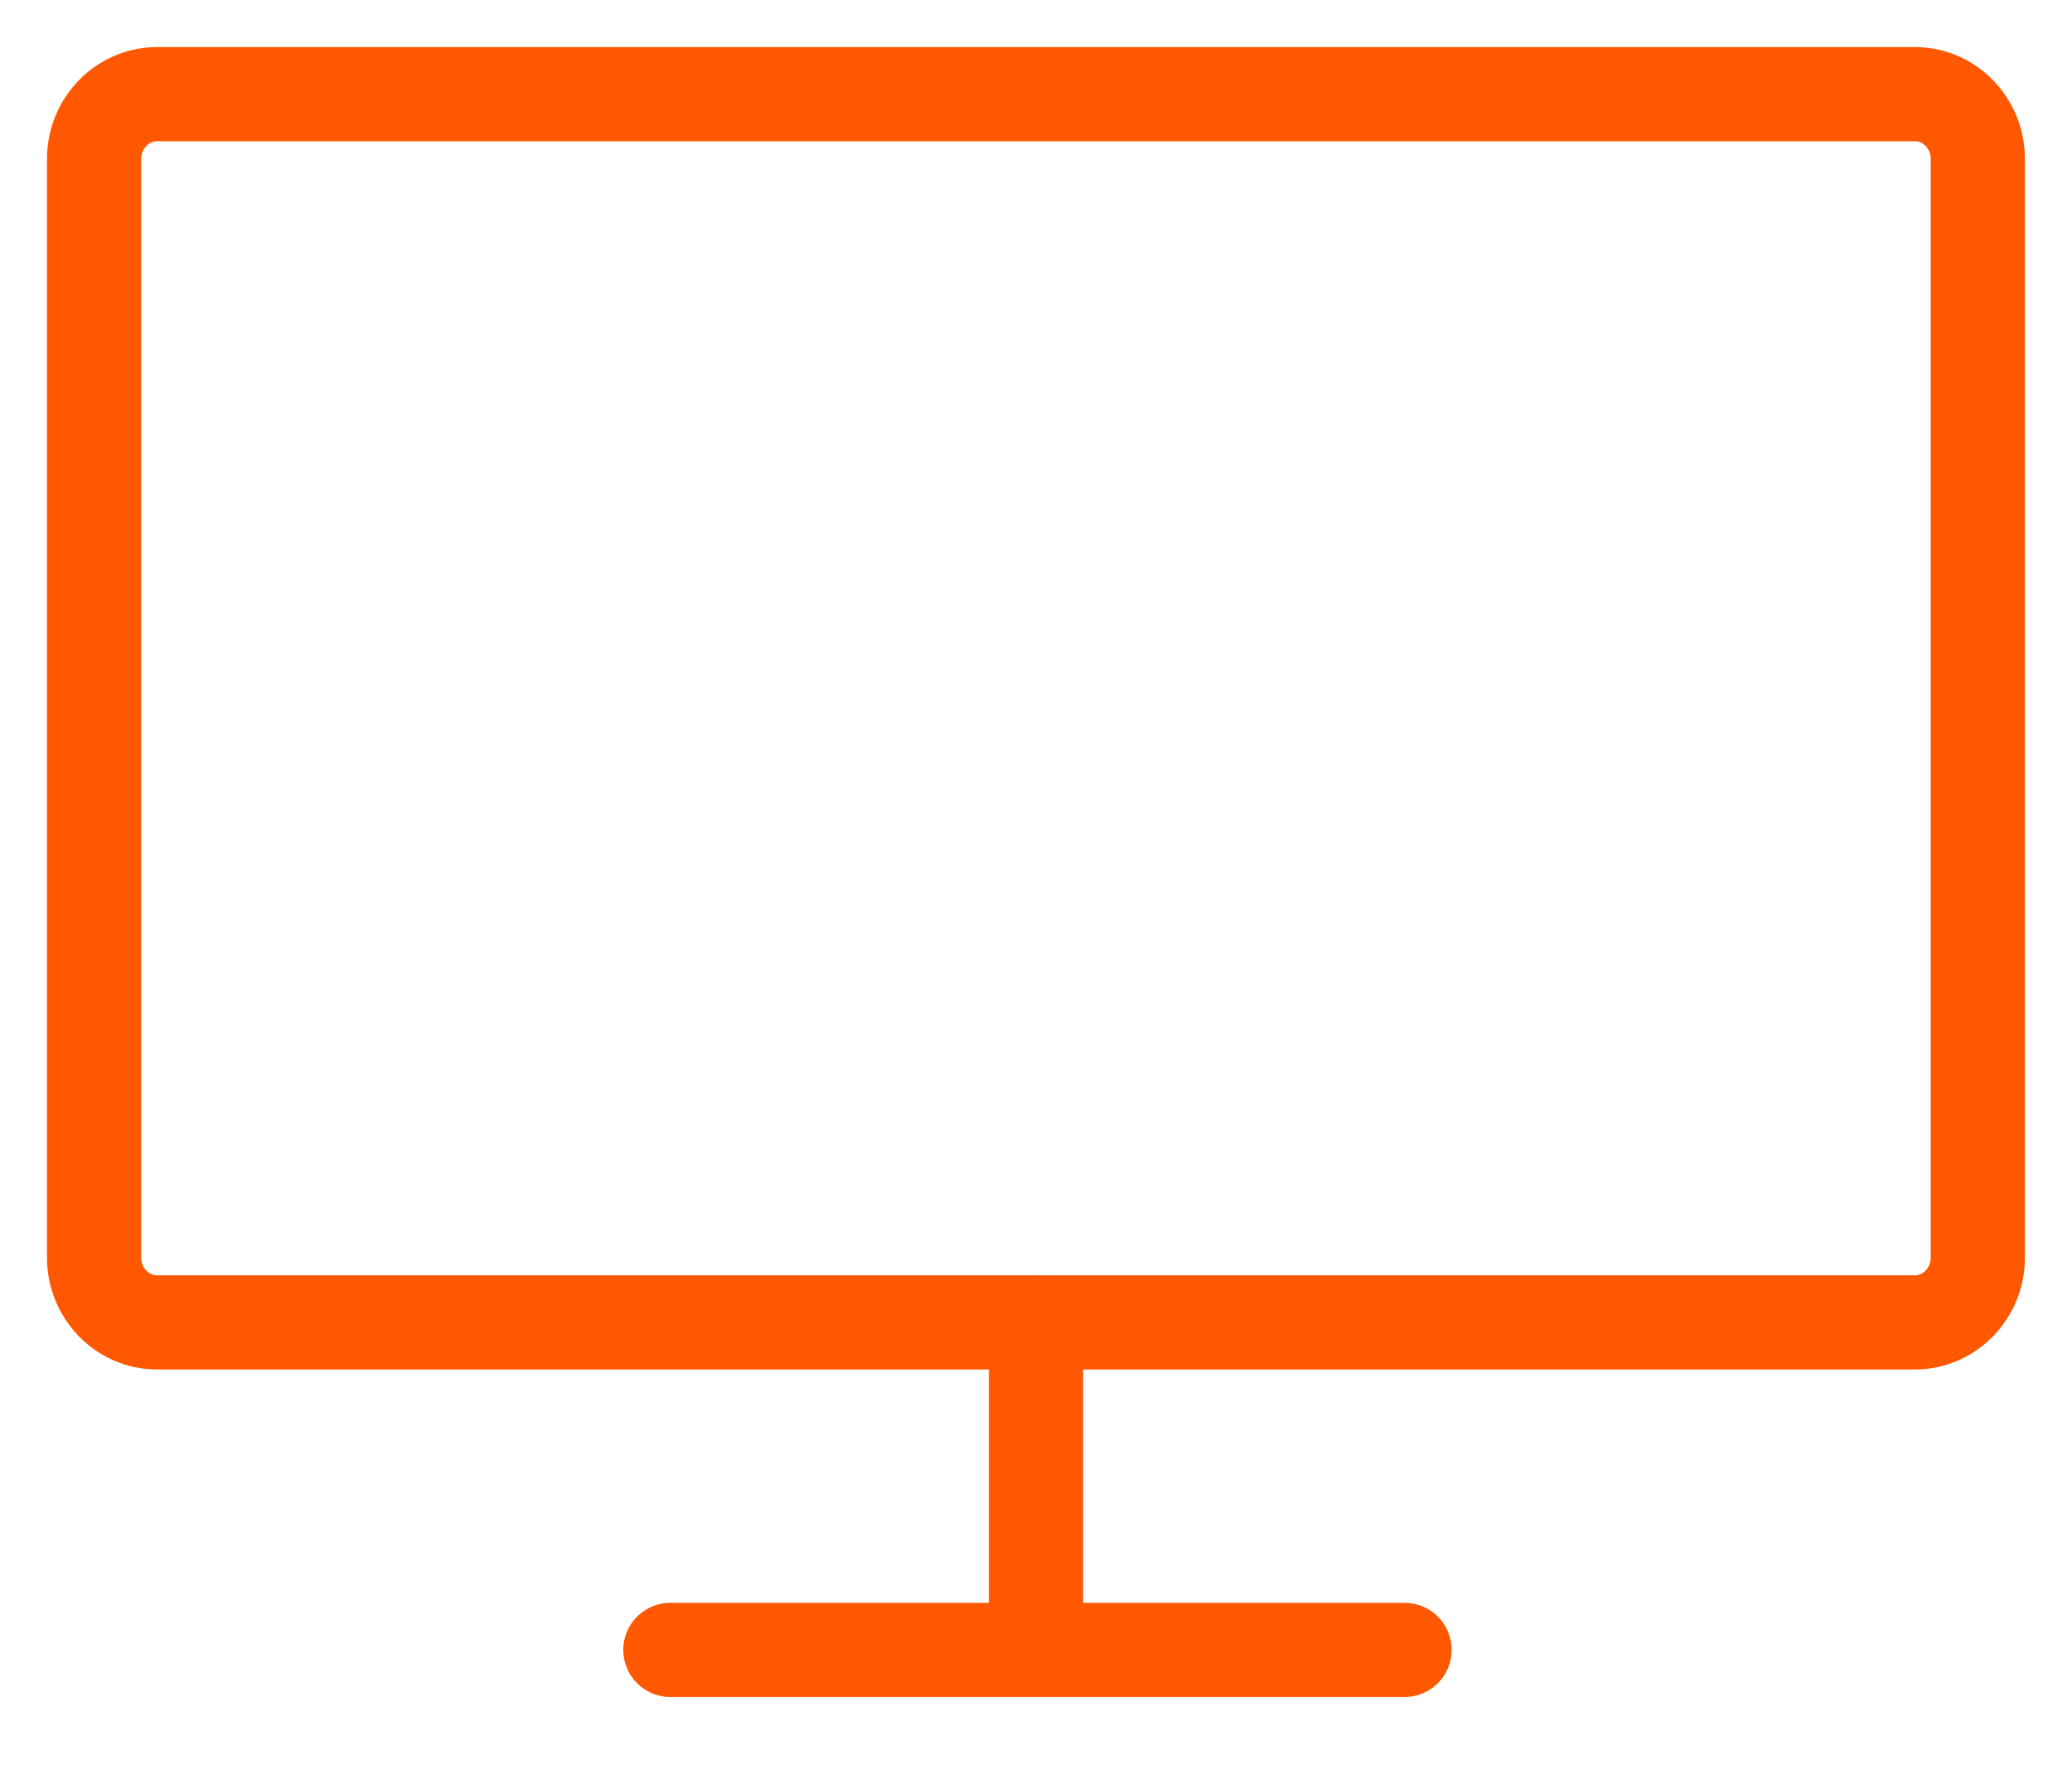 <svg height="19" viewBox="0 0 22 19" width="22" xmlns="http://www.w3.org/2000/svg"><g fill="none" fill-rule="evenodd" stroke="#ff5800" stroke-linecap="round" stroke-linejoin="round" transform="translate(1 1)"><path d="m20 12.357c0 .377-.3.687-.667.687h-18.667c-.367 0-.667-.31-.667-.687v-11.67c0-.377.3-.687.667-.687h18.667c.367 0 .667.309.667.687z"/><path d="m10 13.043v3.043"/><path d="m6.118 16.522h7.795"/></g></svg>